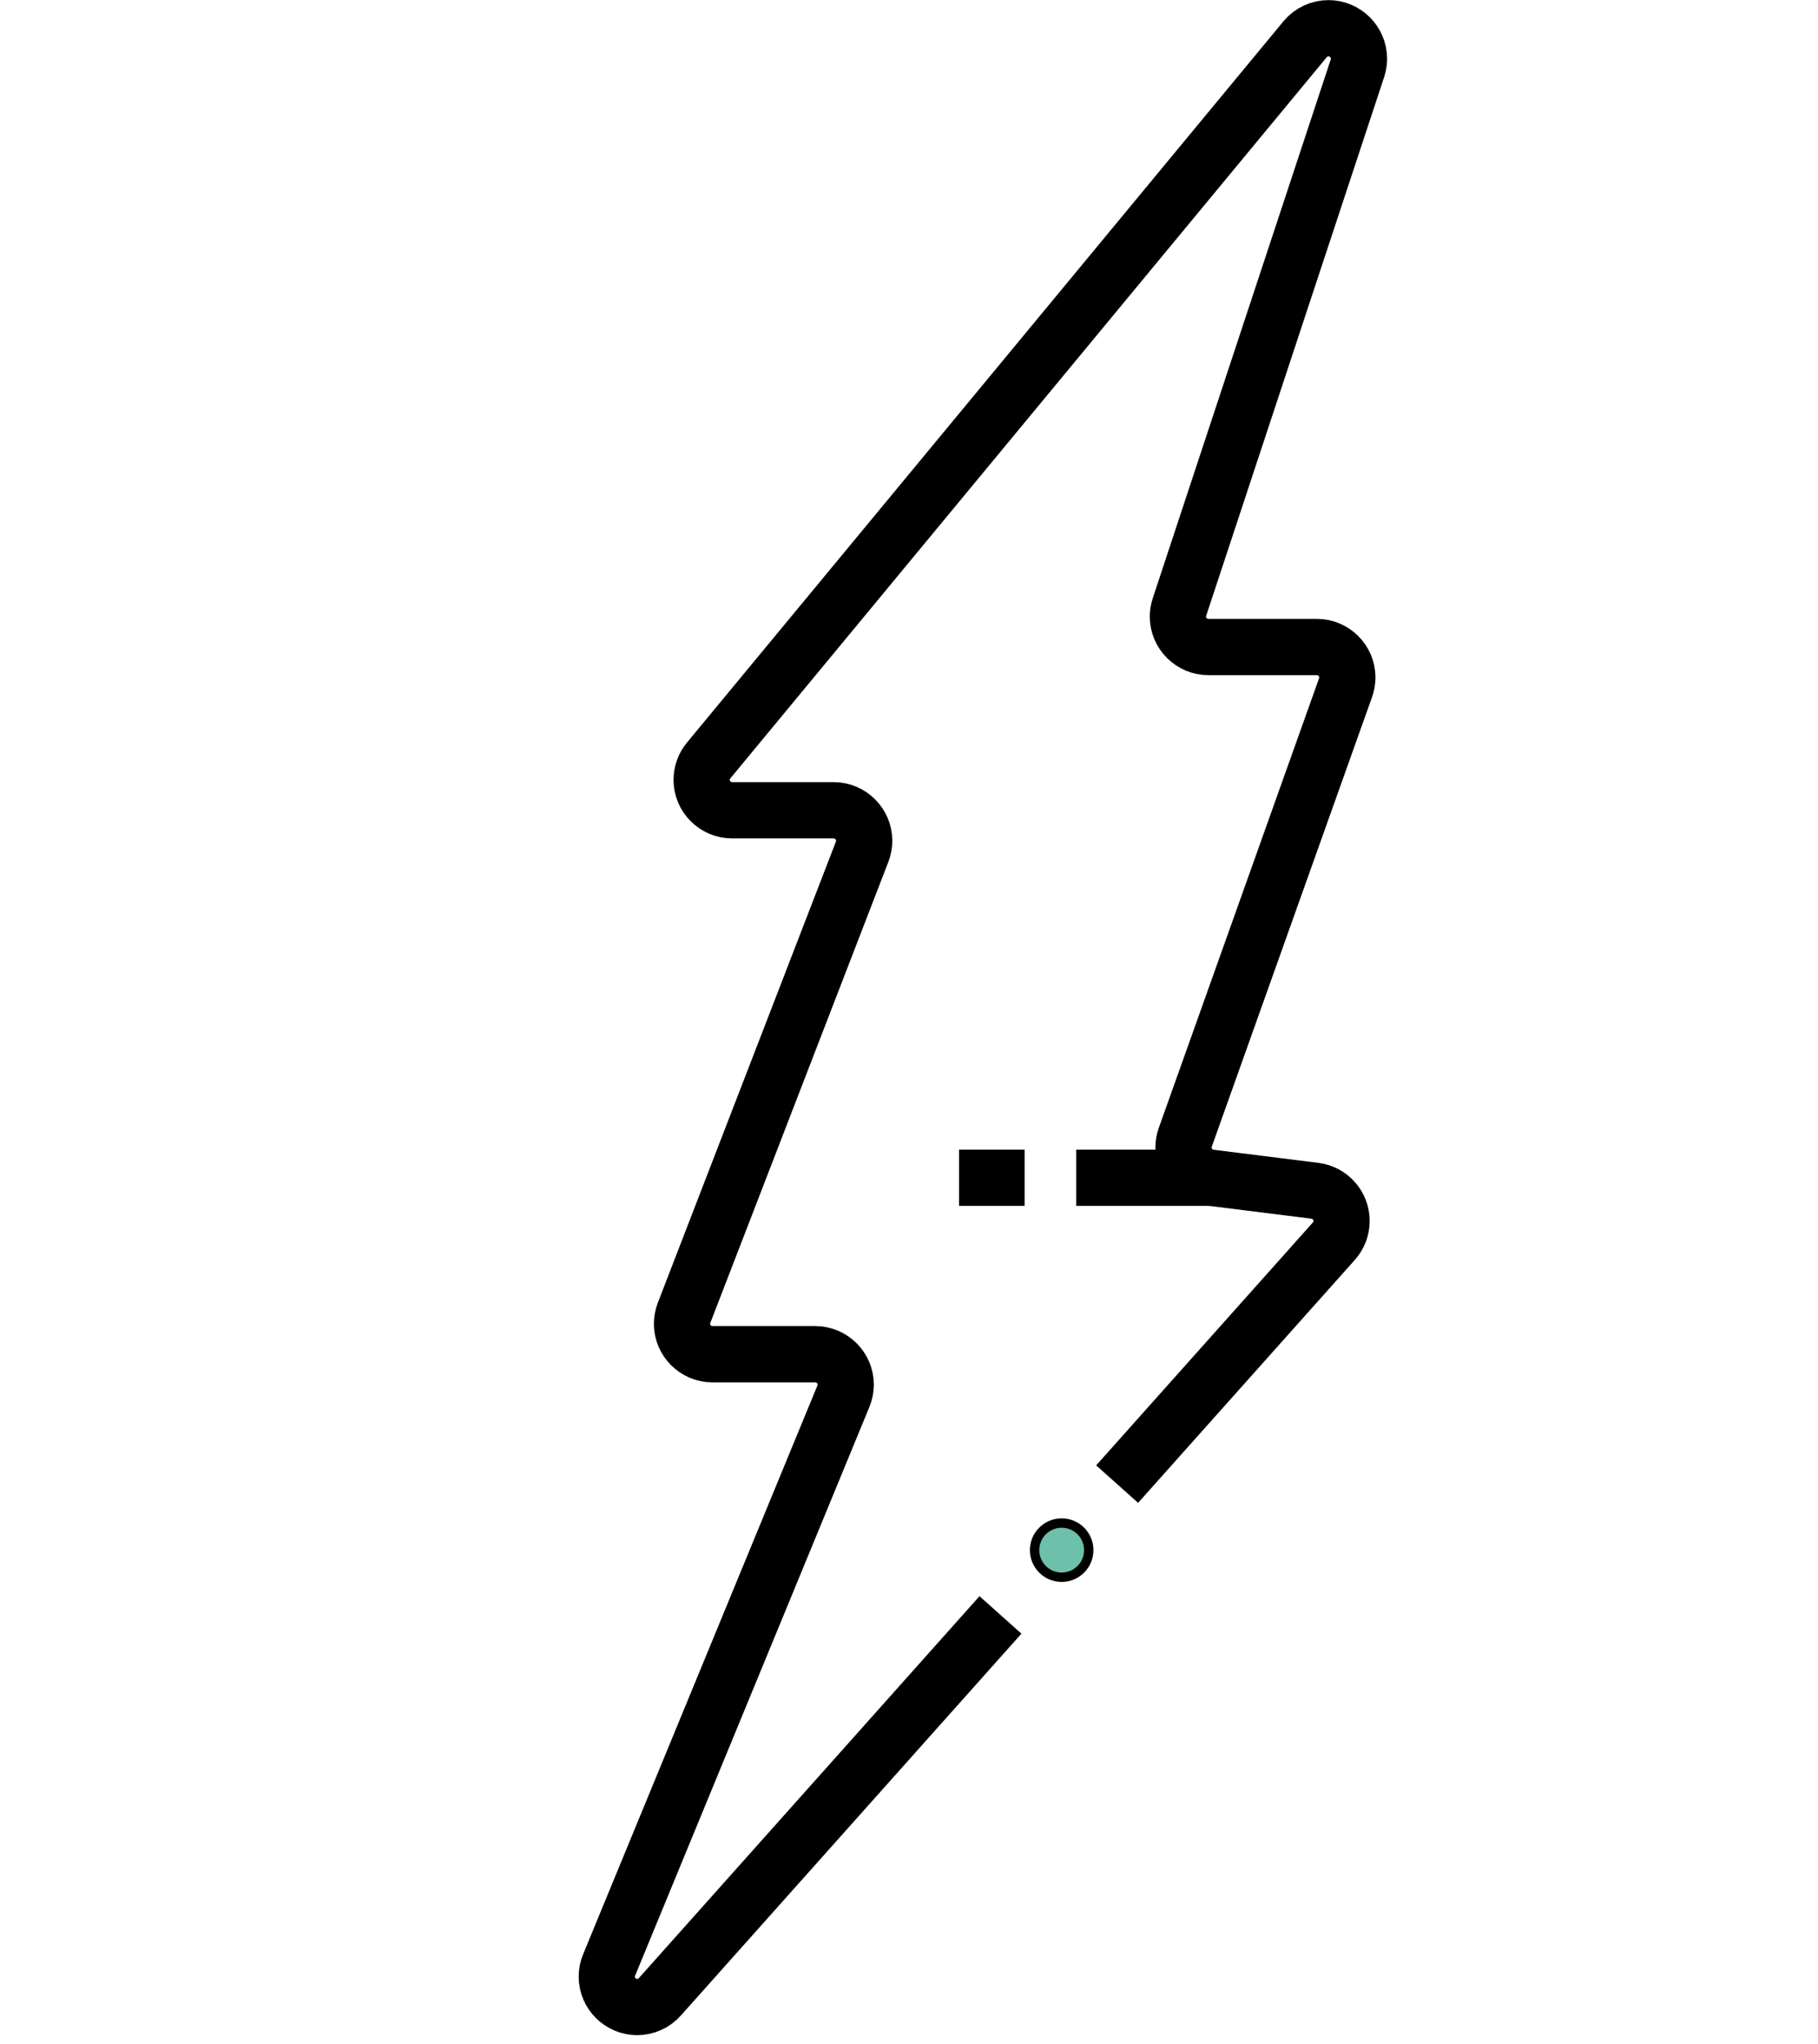 <svg xmlns="http://www.w3.org/2000/svg" xmlns:xlink="http://www.w3.org/1999/xlink" xmlns:serif="http://www.serif.com/" width="100%" height="100%" viewBox="0 0 194 218" xml:space="preserve" style="fill-rule:evenodd;clip-rule:evenodd;stroke-miterlimit:10;">    <g id="Layer_2">        <g id="Layer_1-2">            <path d="M119.21,158.27L142.33,132.37C142.864,131.775 143.16,131.004 143.16,130.204C143.16,128.581 141.94,127.195 140.33,126.99L129.14,125.59C127.523,125.392 126.293,124.003 126.293,122.374C126.293,122.005 126.356,121.638 126.48,121.29L143.58,73.35C143.71,72.994 143.776,72.619 143.776,72.24C143.776,70.463 142.313,69 140.536,69L128.935,69C127.158,69 125.695,67.537 125.695,65.76C125.695,65.413 125.751,65.069 125.86,64.74L144.86,7.26C144.964,6.938 145.017,6.601 145.017,6.262C145.017,4.479 143.55,3.012 141.767,3.012C140.808,3.012 139.897,3.436 139.28,4.17L75.62,81.1C75.137,81.682 74.873,82.414 74.873,83.17C74.873,84.947 76.335,86.41 78.113,86.41L89,86.41C90.771,86.427 92.218,87.889 92.218,89.66C92.218,90.06 92.144,90.457 92,90.83L73,140C72.853,140.376 72.777,140.776 72.777,141.18C72.777,142.951 74.229,144.41 76,144.42L87.007,144.42C88.784,144.42 90.247,145.883 90.247,147.66C90.247,148.086 90.163,148.507 90,148.9L65,209.55C64.836,209.945 64.751,210.368 64.751,210.796C64.751,212.573 66.213,214.036 67.991,214.036C68.92,214.036 69.805,213.636 70.42,212.94L106.76,172.22" style="fill:none;fill-rule:nonzero;stroke:black;stroke-width:6px;"></path>            <path d="M129.13,125.6L114.84,125.6" style="fill:none;fill-rule:nonzero;stroke:black;stroke-width:6px;"></path>            <path d="M109.34,125.6L102.34,125.6" style="fill:none;fill-rule:nonzero;stroke:black;stroke-width:6px;"></path>            <g transform="matrix(1,0,0,1,-2.539,-37.998)">                <circle cx="115.83" cy="203.31" r="2.89" style="fill:rgb(109,192,169);stroke:black;stroke-width:1px;stroke-linejoin:round;stroke-miterlimit:2;"></circle>            </g>        </g>    </g></svg>
